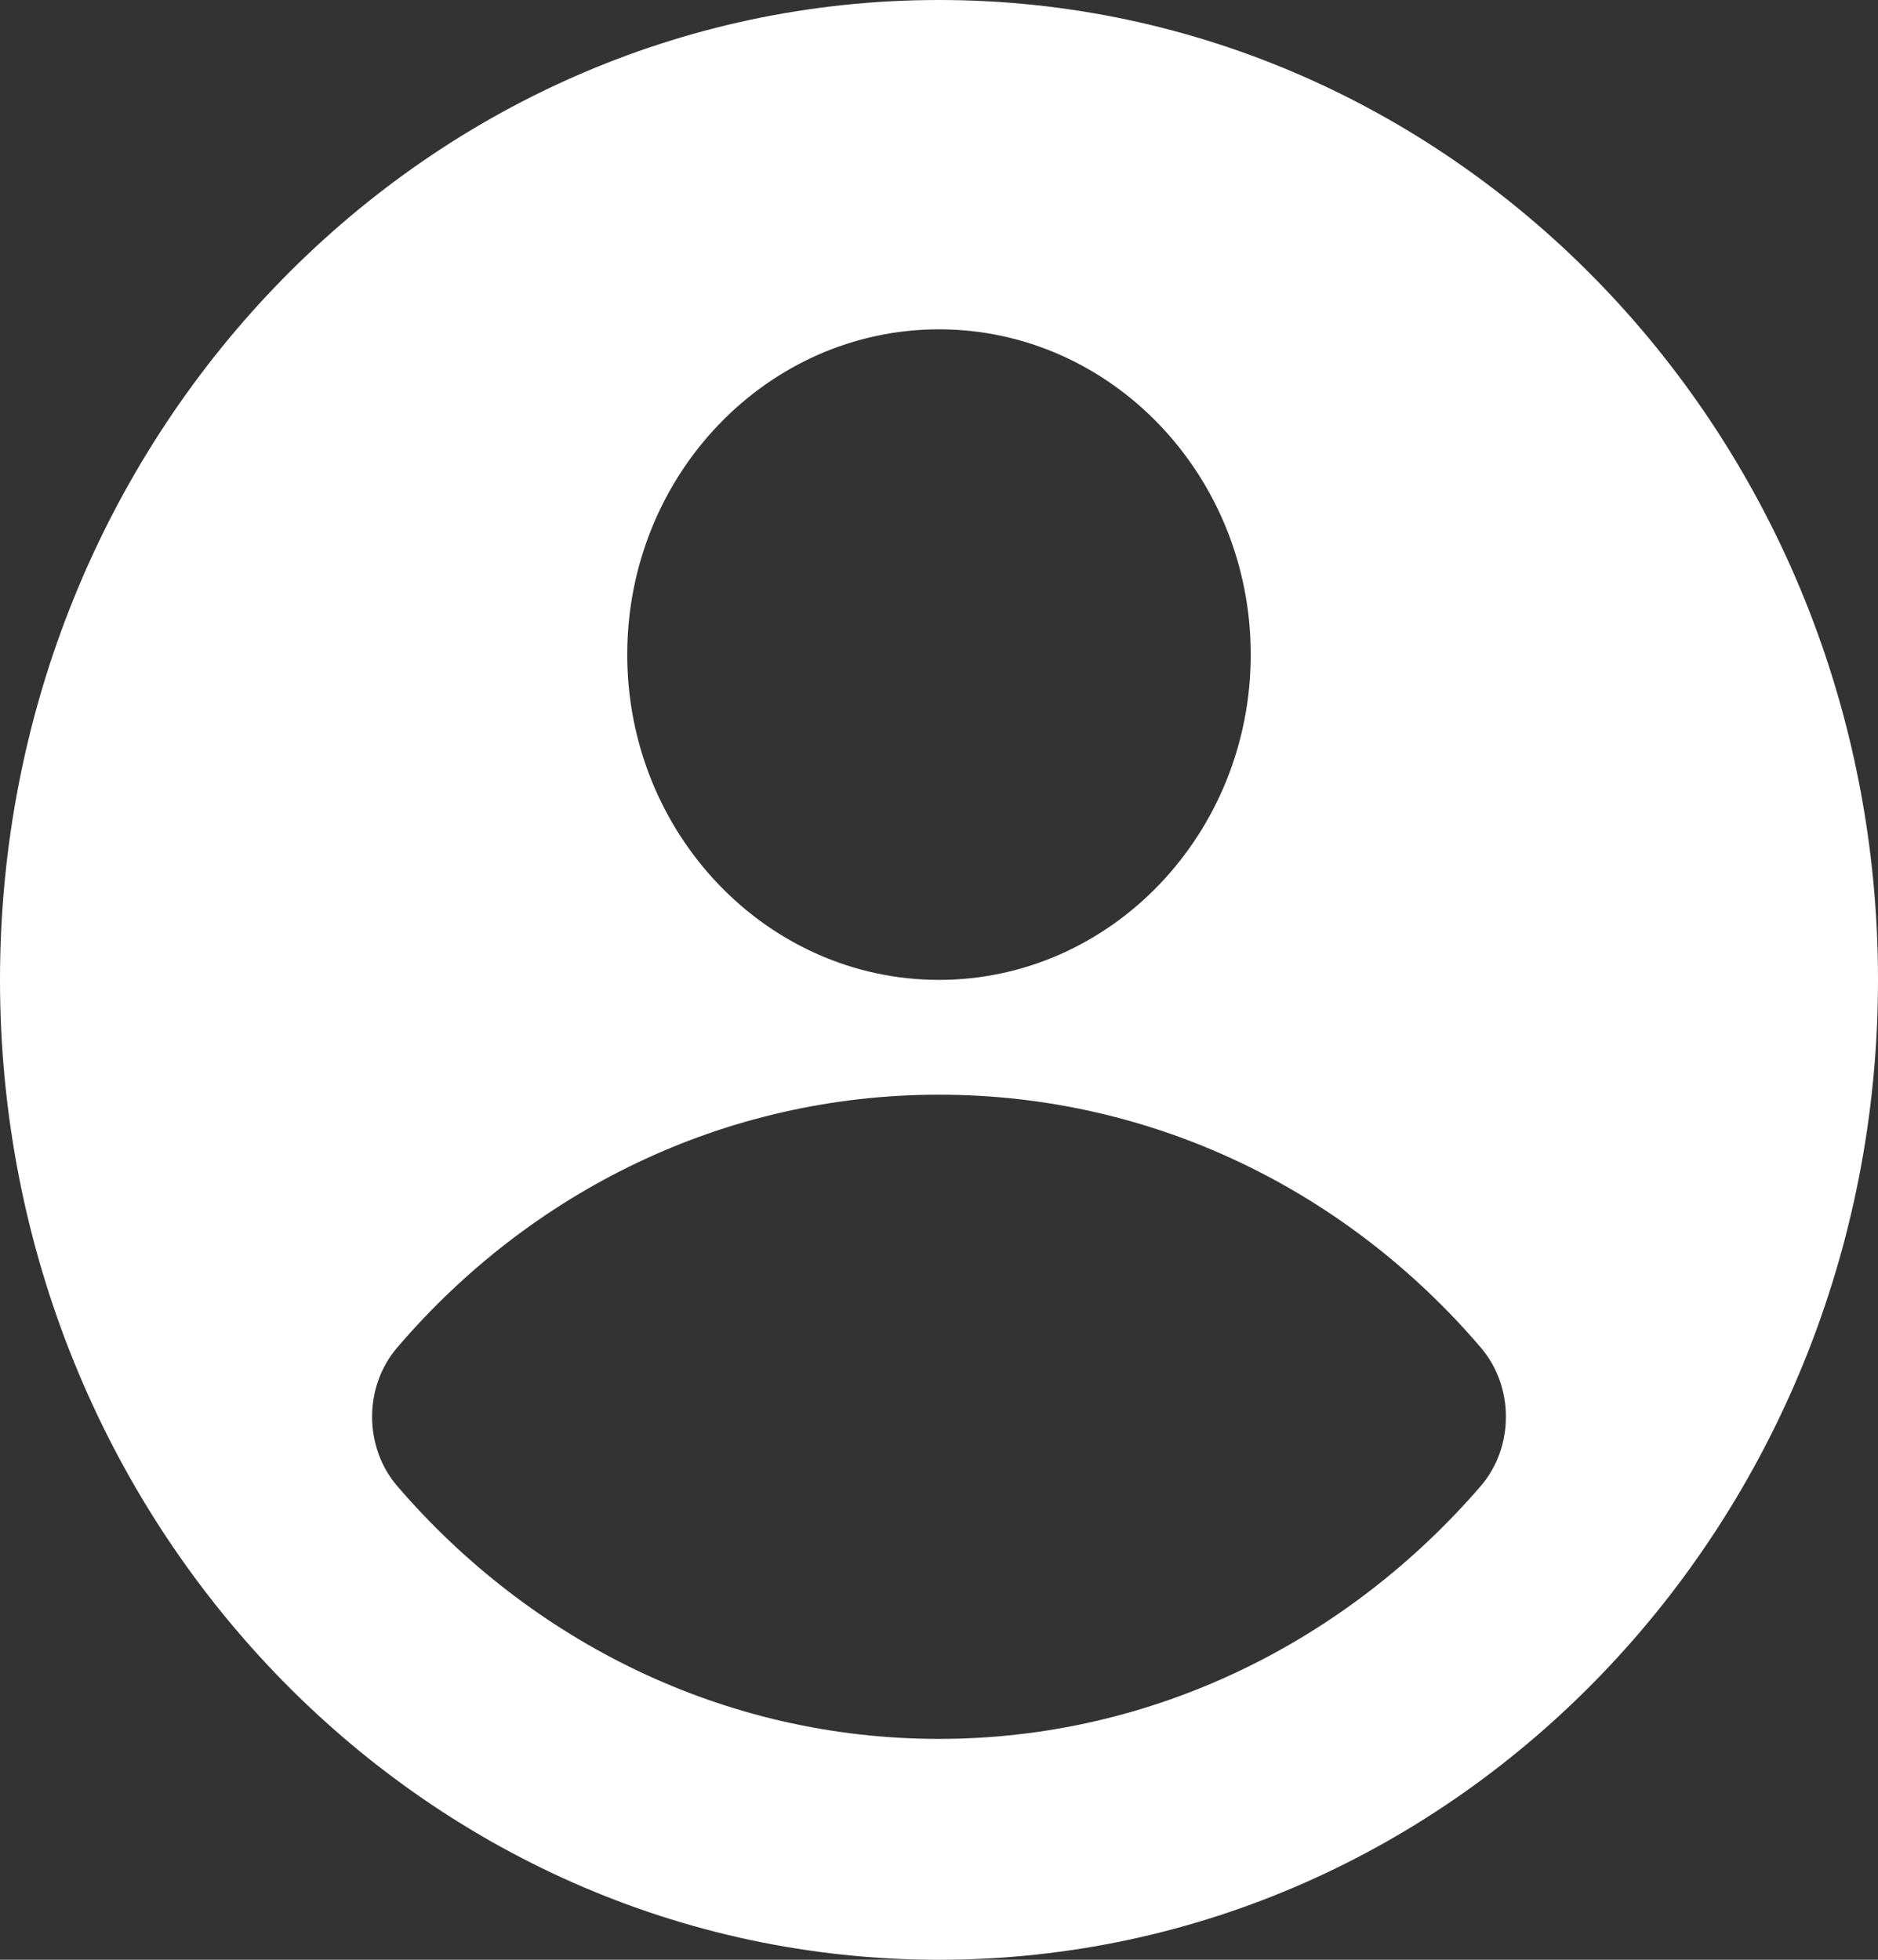 <svg width="23" height="24" viewBox="0 0 23 24" fill="none" xmlns="http://www.w3.org/2000/svg">
<rect x="0" y="0" width="23" height="24" fill="#333333" stroke="none"/>
<path d="M11.5 0C5.147 0 0 5.37 0 12C0 18.63 5.146 24 11.5 24C17.854 24 23 18.63 23 12C23 5.37 17.854 0 11.5 0ZM11.5 4.033C13.605 4.033 15.318 5.819 15.318 8.016C15.318 10.213 13.605 12 11.5 12C9.395 12 7.682 10.213 7.682 8.016C7.682 5.819 9.395 4.033 11.5 4.033ZM18.134 18.2C16.497 20.094 14.13 21.295 11.5 21.295C8.871 21.295 6.503 20.104 4.866 18.2C4.454 17.721 4.454 16.98 4.866 16.501C6.494 14.597 8.861 13.406 11.5 13.406C14.139 13.406 16.506 14.597 18.134 16.501C18.546 16.98 18.546 17.721 18.134 18.2Z" fill="white"/>
</svg>
